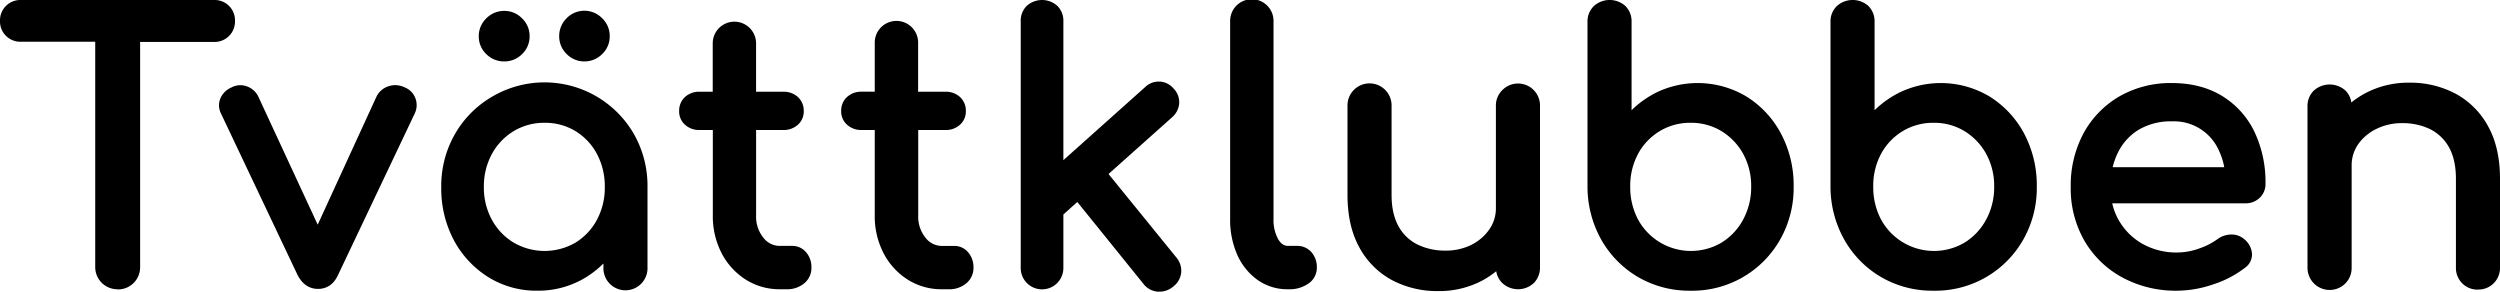 <svg xmlns="http://www.w3.org/2000/svg" id="BG" viewBox="0 0 1000 116.67"><path d="M47.09,115.7a8.85,8.85,0,0,1-9-9v-90H8.38A8.12,8.12,0,0,1,0,8.38,8.12,8.12,0,0,1,8.38,0H85.66A8.12,8.12,0,0,1,94,8.38a8.14,8.14,0,0,1-8.38,8.39H56.05v90a8.85,8.85,0,0,1-9,9Z"></path><path d="M127.25,115.56c-3.56,0-6.32-1.87-8.22-5.55L88.39,45.4a7.26,7.26,0,0,1-.25-6A8.28,8.28,0,0,1,92.55,35a7.49,7.49,0,0,1,6.07-.5,8.08,8.08,0,0,1,4.64,4l23.82,51.37,23.55-51.3a8.08,8.08,0,0,1,4.85-4.09,8.26,8.26,0,0,1,2.59-.42A9.08,9.08,0,0,1,162,35a7.48,7.48,0,0,1,4.21,4.44,7.68,7.68,0,0,1-.34,6L135.21,110C133.11,114.59,129.72,115.56,127.25,115.56Z"></path><path d="M214.91,116.28a36.4,36.4,0,0,1-19.69-5.49A39.16,39.16,0,0,1,181.5,96a44.14,44.14,0,0,1-5-21.13A41.72,41.72,0,0,1,182,53.59a40.58,40.58,0,0,1,14.82-14.9,41.27,41.27,0,0,1,56.73,14.9A41.84,41.84,0,0,1,259,74.82V107a8.82,8.82,0,1,1-17.63,0v-1.6a39.33,39.33,0,0,1-6.73,5.36A36.41,36.41,0,0,1,214.91,116.28Zm2.89-67.16a23.46,23.46,0,0,0-12.32,3.33,24.17,24.17,0,0,0-8.72,9.14,27,27,0,0,0-3.21,13.23,26.69,26.69,0,0,0,3.21,13.09,24.1,24.1,0,0,0,8.72,9.14,24.62,24.62,0,0,0,24.71,0,23.94,23.94,0,0,0,8.58-9.13,27.21,27.21,0,0,0,3.15-13.11,27.47,27.47,0,0,0-3.15-13.24,23.8,23.8,0,0,0-8.58-9.13A23.31,23.31,0,0,0,217.8,49.12Zm16-24.55a9.81,9.81,0,0,1-7.17-3,9.76,9.76,0,0,1-2.95-7.16,9.89,9.89,0,0,1,2.94-7.08,9.9,9.9,0,0,1,14.27,0,9.76,9.76,0,0,1,3,7.09,9.67,9.67,0,0,1-3,7.18A9.85,9.85,0,0,1,233.84,24.57Zm-32.07,0a10,10,0,0,1-7.22-2.94,9.67,9.67,0,0,1-3-7.18,9.77,9.77,0,0,1,3-7.09,9.93,9.93,0,0,1,7.24-3,9.73,9.73,0,0,1,7.09,3,9.73,9.73,0,0,1,3,7.09,9.67,9.67,0,0,1-3,7.18A9.89,9.89,0,0,1,201.77,24.57Z"></path><path d="M312,115.7a25.14,25.14,0,0,1-13.78-3.91,27.41,27.41,0,0,1-9.61-10.59,32,32,0,0,1-3.48-15V52h-5.2A8.35,8.35,0,0,1,274,49.89a7.08,7.08,0,0,1-2.34-5.4A7.43,7.43,0,0,1,274,38.8a8.39,8.39,0,0,1,5.89-2.11h5.2V17.34a8.67,8.67,0,1,1,17.34,0V36.69h10.83a8.39,8.39,0,0,1,5.89,2.11,7.4,7.4,0,0,1,2.35,5.69,7.07,7.07,0,0,1-2.35,5.4A8.35,8.35,0,0,1,313.27,52H302.44V86.23A13.34,13.34,0,0,0,305.29,95,8.26,8.26,0,0,0,312,98.36h4.91a7.13,7.13,0,0,1,5.49,2.5,9,9,0,0,1,2.17,6.17,7.93,7.93,0,0,1-2.89,6.31,10.6,10.6,0,0,1-7.08,2.36Z"></path><path d="M376.82,115.7A25.14,25.14,0,0,1,363,111.79a27.33,27.33,0,0,1-9.61-10.59,32,32,0,0,1-3.49-15V52h-5.19a8.35,8.35,0,0,1-5.89-2.12,7.05,7.05,0,0,1-2.35-5.4,7.4,7.4,0,0,1,2.35-5.69,8.39,8.39,0,0,1,5.89-2.11h5.19V17.34a8.68,8.68,0,1,1,17.35,0V36.69h10.83A8.39,8.39,0,0,1,384,38.8a7.4,7.4,0,0,1,2.34,5.69,7.06,7.06,0,0,1-2.34,5.4A8.35,8.35,0,0,1,378.12,52H367.29V86.23A13.28,13.28,0,0,0,370.14,95a8.24,8.24,0,0,0,6.68,3.37h4.91a7.1,7.1,0,0,1,5.48,2.5,9,9,0,0,1,2.18,6.17,7.94,7.94,0,0,1-2.9,6.31,10.59,10.59,0,0,1-7.07,2.36Z"></path><path d="M463.83,116.67c-.23,0-.45,0-.69,0a8,8,0,0,1-5.71-3.06L430.92,80.79l-5.57,5v21.42a8.53,8.53,0,1,1-17.06,0V8.53a8.33,8.33,0,0,1,2.38-6.15,9.14,9.14,0,0,1,12.3,0,8.33,8.33,0,0,1,2.38,6.15V64.06L458,34.89a7.83,7.83,0,0,1,5.45-2.26h.43a7.77,7.77,0,0,1,5.57,2.81,7.74,7.74,0,0,1,2.23,5.8,8.14,8.14,0,0,1-2.77,5.6l-25.5,22.76,27.08,33.33a8.24,8.24,0,0,1,2,6,8.12,8.12,0,0,1-3.2,5.7A8.5,8.5,0,0,1,463.83,116.67Z"></path><path d="M515.18,115.7A20.54,20.54,0,0,1,503.07,112a24.48,24.48,0,0,1-8.13-10,34.34,34.34,0,0,1-2.88-14.4V8.67a8.68,8.68,0,1,1,17.35,0V87.53a16,16,0,0,0,1.82,8.08c1.08,1.85,2.37,2.75,3.95,2.75h3.61a7.42,7.42,0,0,1,5.77,2.5,9,9,0,0,1,2.18,6.17,7.59,7.59,0,0,1-3.34,6.37,13,13,0,0,1-7.93,2.3Z"></path><path d="M575.25,116.43A38.51,38.51,0,0,1,556.72,112a32.27,32.27,0,0,1-13-13.07C540.58,93.24,539,86.2,539,78V42.47a8.82,8.82,0,1,1,17.63,0V78c0,5.11,1,9.36,2.85,12.64a17.48,17.48,0,0,0,7.6,7.21,25,25,0,0,0,11.07,2.39,22.8,22.8,0,0,0,10.39-2.3,19.11,19.11,0,0,0,7.19-6.18,14.76,14.76,0,0,0,2.63-8.56V42.47a8.55,8.55,0,0,1,2.54-6.39A8.79,8.79,0,0,1,616,42.47v64.42a8.73,8.73,0,0,1-2.43,6.28,9.23,9.23,0,0,1-12.69,0,8.28,8.28,0,0,1-2.39-4.68,36,36,0,0,1-5.27,3.56A36.68,36.68,0,0,1,575.25,116.43Z"></path><path d="M676.21,116.28a40.73,40.73,0,0,1-21-5.47,40.28,40.28,0,0,1-14.68-14.9A43.38,43.38,0,0,1,635,74.7V8.82a8.5,8.5,0,0,1,2.54-6.39,9.42,9.42,0,0,1,12.65,0,8.66,8.66,0,0,1,2.44,6.37V44.09a39.07,39.07,0,0,1,10.11-7.18,38,38,0,0,1,36,1.8,39,39,0,0,1,13.72,14.85,44.13,44.13,0,0,1,5,21.12,41.88,41.88,0,0,1-5.46,21.24,40.33,40.33,0,0,1-35.85,20.36Zm0-67.16a23.44,23.44,0,0,0-12.32,3.33,23.83,23.83,0,0,0-8.65,9.06,27.06,27.06,0,0,0-3.15,13.17,27.52,27.52,0,0,0,3.16,13.18,24.1,24.1,0,0,0,33.34,9.2,24.31,24.31,0,0,0,8.66-9.21,27.2,27.2,0,0,0,3.22-13.17,26.64,26.64,0,0,0-3.21-13.16,24.6,24.6,0,0,0-8.67-9.07A23.3,23.3,0,0,0,676.21,49.12Z"></path><path d="M773.41,116.28a40.73,40.73,0,0,1-21-5.47,40.18,40.18,0,0,1-14.67-14.9,43.3,43.3,0,0,1-5.54-21.21V8.82a8.5,8.5,0,0,1,2.54-6.39,9.42,9.42,0,0,1,12.65,0,8.66,8.66,0,0,1,2.44,6.37V44.09A39.24,39.24,0,0,1,760,36.91a38,38,0,0,1,36,1.8,39.12,39.12,0,0,1,13.72,14.85,44.13,44.13,0,0,1,5,21.12,41.78,41.78,0,0,1-5.46,21.24,40.33,40.33,0,0,1-35.85,20.36Zm0-67.16a23.44,23.44,0,0,0-12.32,3.33,23.83,23.83,0,0,0-8.65,9.06,27.05,27.05,0,0,0-3.14,13.17,27.6,27.6,0,0,0,3.15,13.18,24.11,24.11,0,0,0,33.35,9.2,24.36,24.36,0,0,0,8.65-9.21,27.09,27.09,0,0,0,3.22-13.17,26.64,26.64,0,0,0-3.21-13.16,24.58,24.58,0,0,0-8.66-9.07A23.33,23.33,0,0,0,773.41,49.12Z"></path><path d="M870.9,116.28a45,45,0,0,1-22-5.31,39,39,0,0,1-15.14-14.69,41.92,41.92,0,0,1-5.47-21.46,44.08,44.08,0,0,1,5.16-21.57,38.15,38.15,0,0,1,14.33-14.71,41.12,41.12,0,0,1,21-5.32c7.75,0,14.52,1.75,20.12,5.2a34.06,34.06,0,0,1,12.89,14.32,47,47,0,0,1,4.41,20.78,7.48,7.48,0,0,1-2.32,5.6,8,8,0,0,1-5.78,2.21H844.89a24.46,24.46,0,0,0,2.71,6.92A25.11,25.11,0,0,0,857,97.54,27.69,27.69,0,0,0,870.9,101a26,26,0,0,0,8.69-1.58,27.39,27.39,0,0,0,7.2-3.62,9.65,9.65,0,0,1,5.52-2h.25a7.72,7.72,0,0,1,5.13,1.86,8.27,8.27,0,0,1,3.11,5.79,6.51,6.51,0,0,1-2.88,5.71,41.36,41.36,0,0,1-12.62,6.58A45.23,45.23,0,0,1,870.9,116.28Zm18.8-49.41a27.23,27.23,0,0,0-2.2-6.8,19.64,19.64,0,0,0-18.77-11.53,25,25,0,0,0-13.32,3.4,21.92,21.92,0,0,0-8.33,9.29,27.73,27.73,0,0,0-2,5.64Z"></path><path d="M991.18,115.85a8.6,8.6,0,0,1-8.81-8.82V71.5c0-5.2-1-9.47-2.84-12.7A17.7,17.7,0,0,0,972,51.64a25.1,25.1,0,0,0-11.13-2.38,22.87,22.87,0,0,0-10.33,2.31,19.3,19.3,0,0,0-7.26,6.1,14.73,14.73,0,0,0-2.62,8.63V107a8.73,8.73,0,0,1-2.43,6.28A8.86,8.86,0,0,1,923,107V42.61a8.51,8.51,0,0,1,2.54-6.38,9.43,9.43,0,0,1,12.65,0A8.28,8.28,0,0,1,940.53,41a34.89,34.89,0,0,1,5.33-3.57,36.75,36.75,0,0,1,17.88-4.36,38.53,38.53,0,0,1,18.53,4.43,32.27,32.27,0,0,1,13,13.07c3.14,5.68,4.73,12.72,4.73,20.92V107a8.61,8.61,0,0,1-8.82,8.82Z"></path></svg>